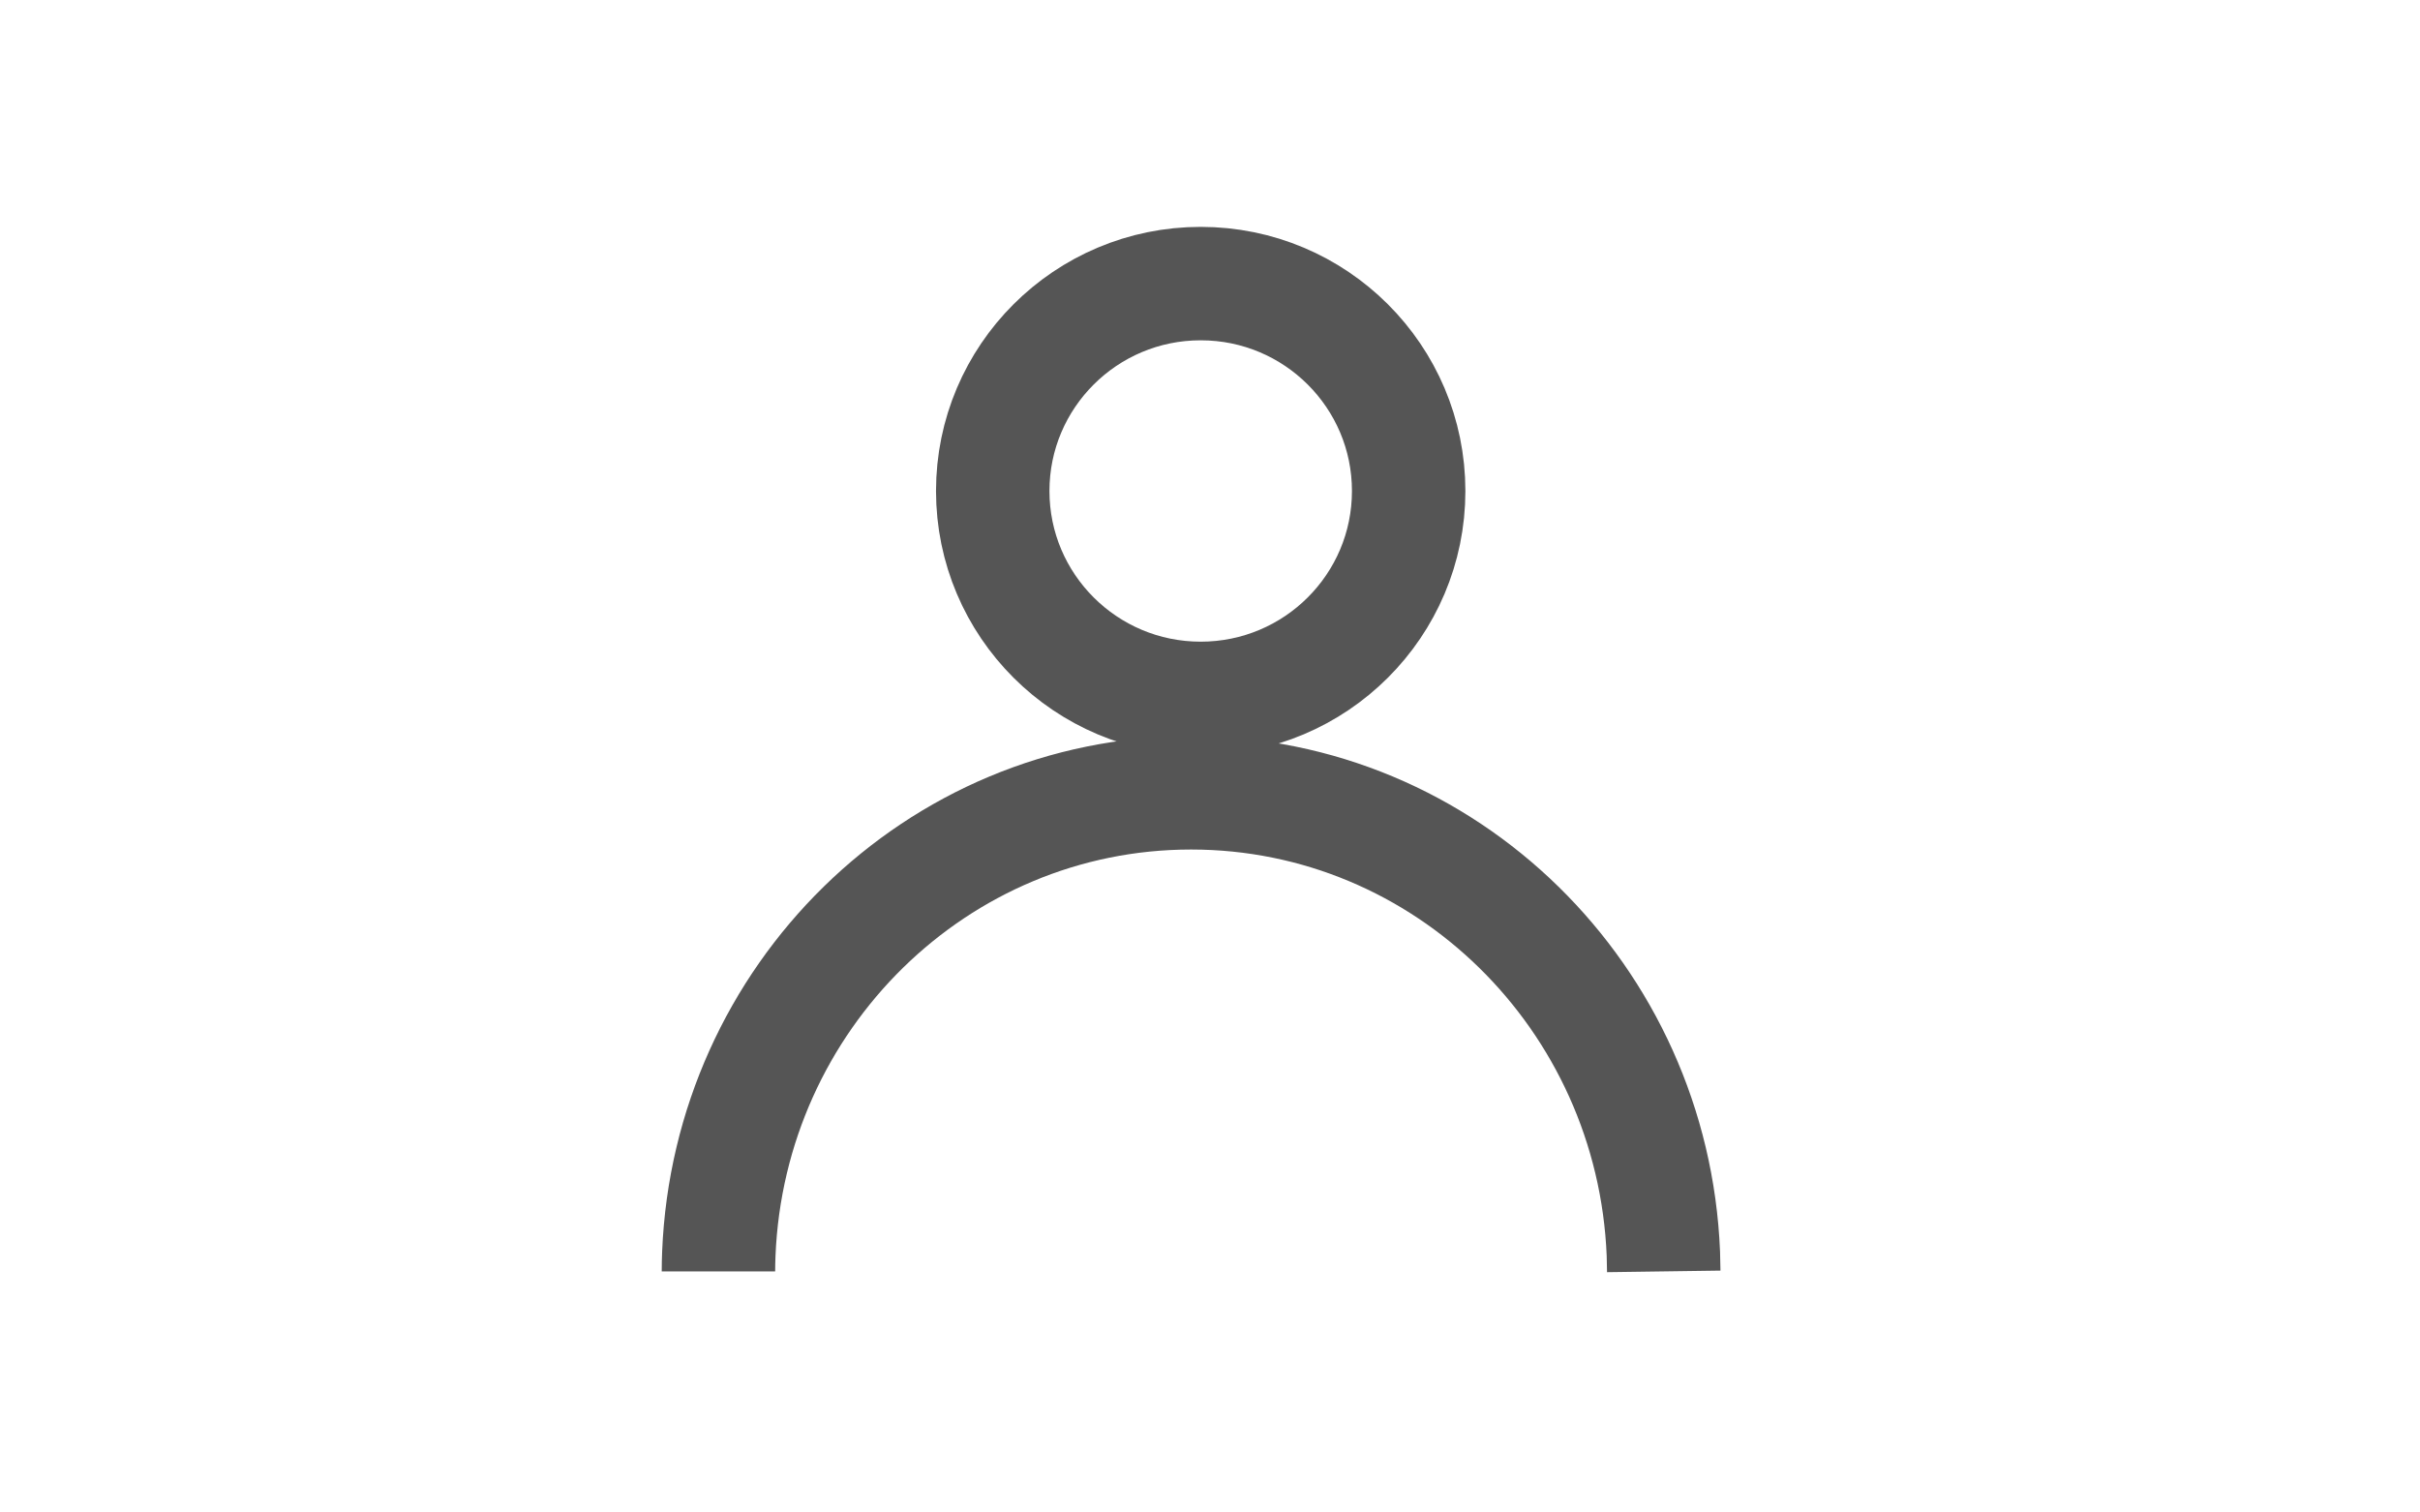 <svg width="64" height="40" viewBox="0 0 64 40" fill="none" xmlns="http://www.w3.org/2000/svg"><path d="M44 33.624s-.004-.289-.01-.465c-.274-6.78-5.76-12.192-12.49-12.192S19.284 26.38 19.01 33.16c-.006.176-.01.288-.01.465m18.254-20.64c0 3.026-2.46 5.485-5.5 5.485s-5.5-2.46-5.5-5.485 2.46-5.485 5.5-5.485 5.5 2.459 5.5 5.485Z" stroke="#555" stroke-width="3"/></svg>